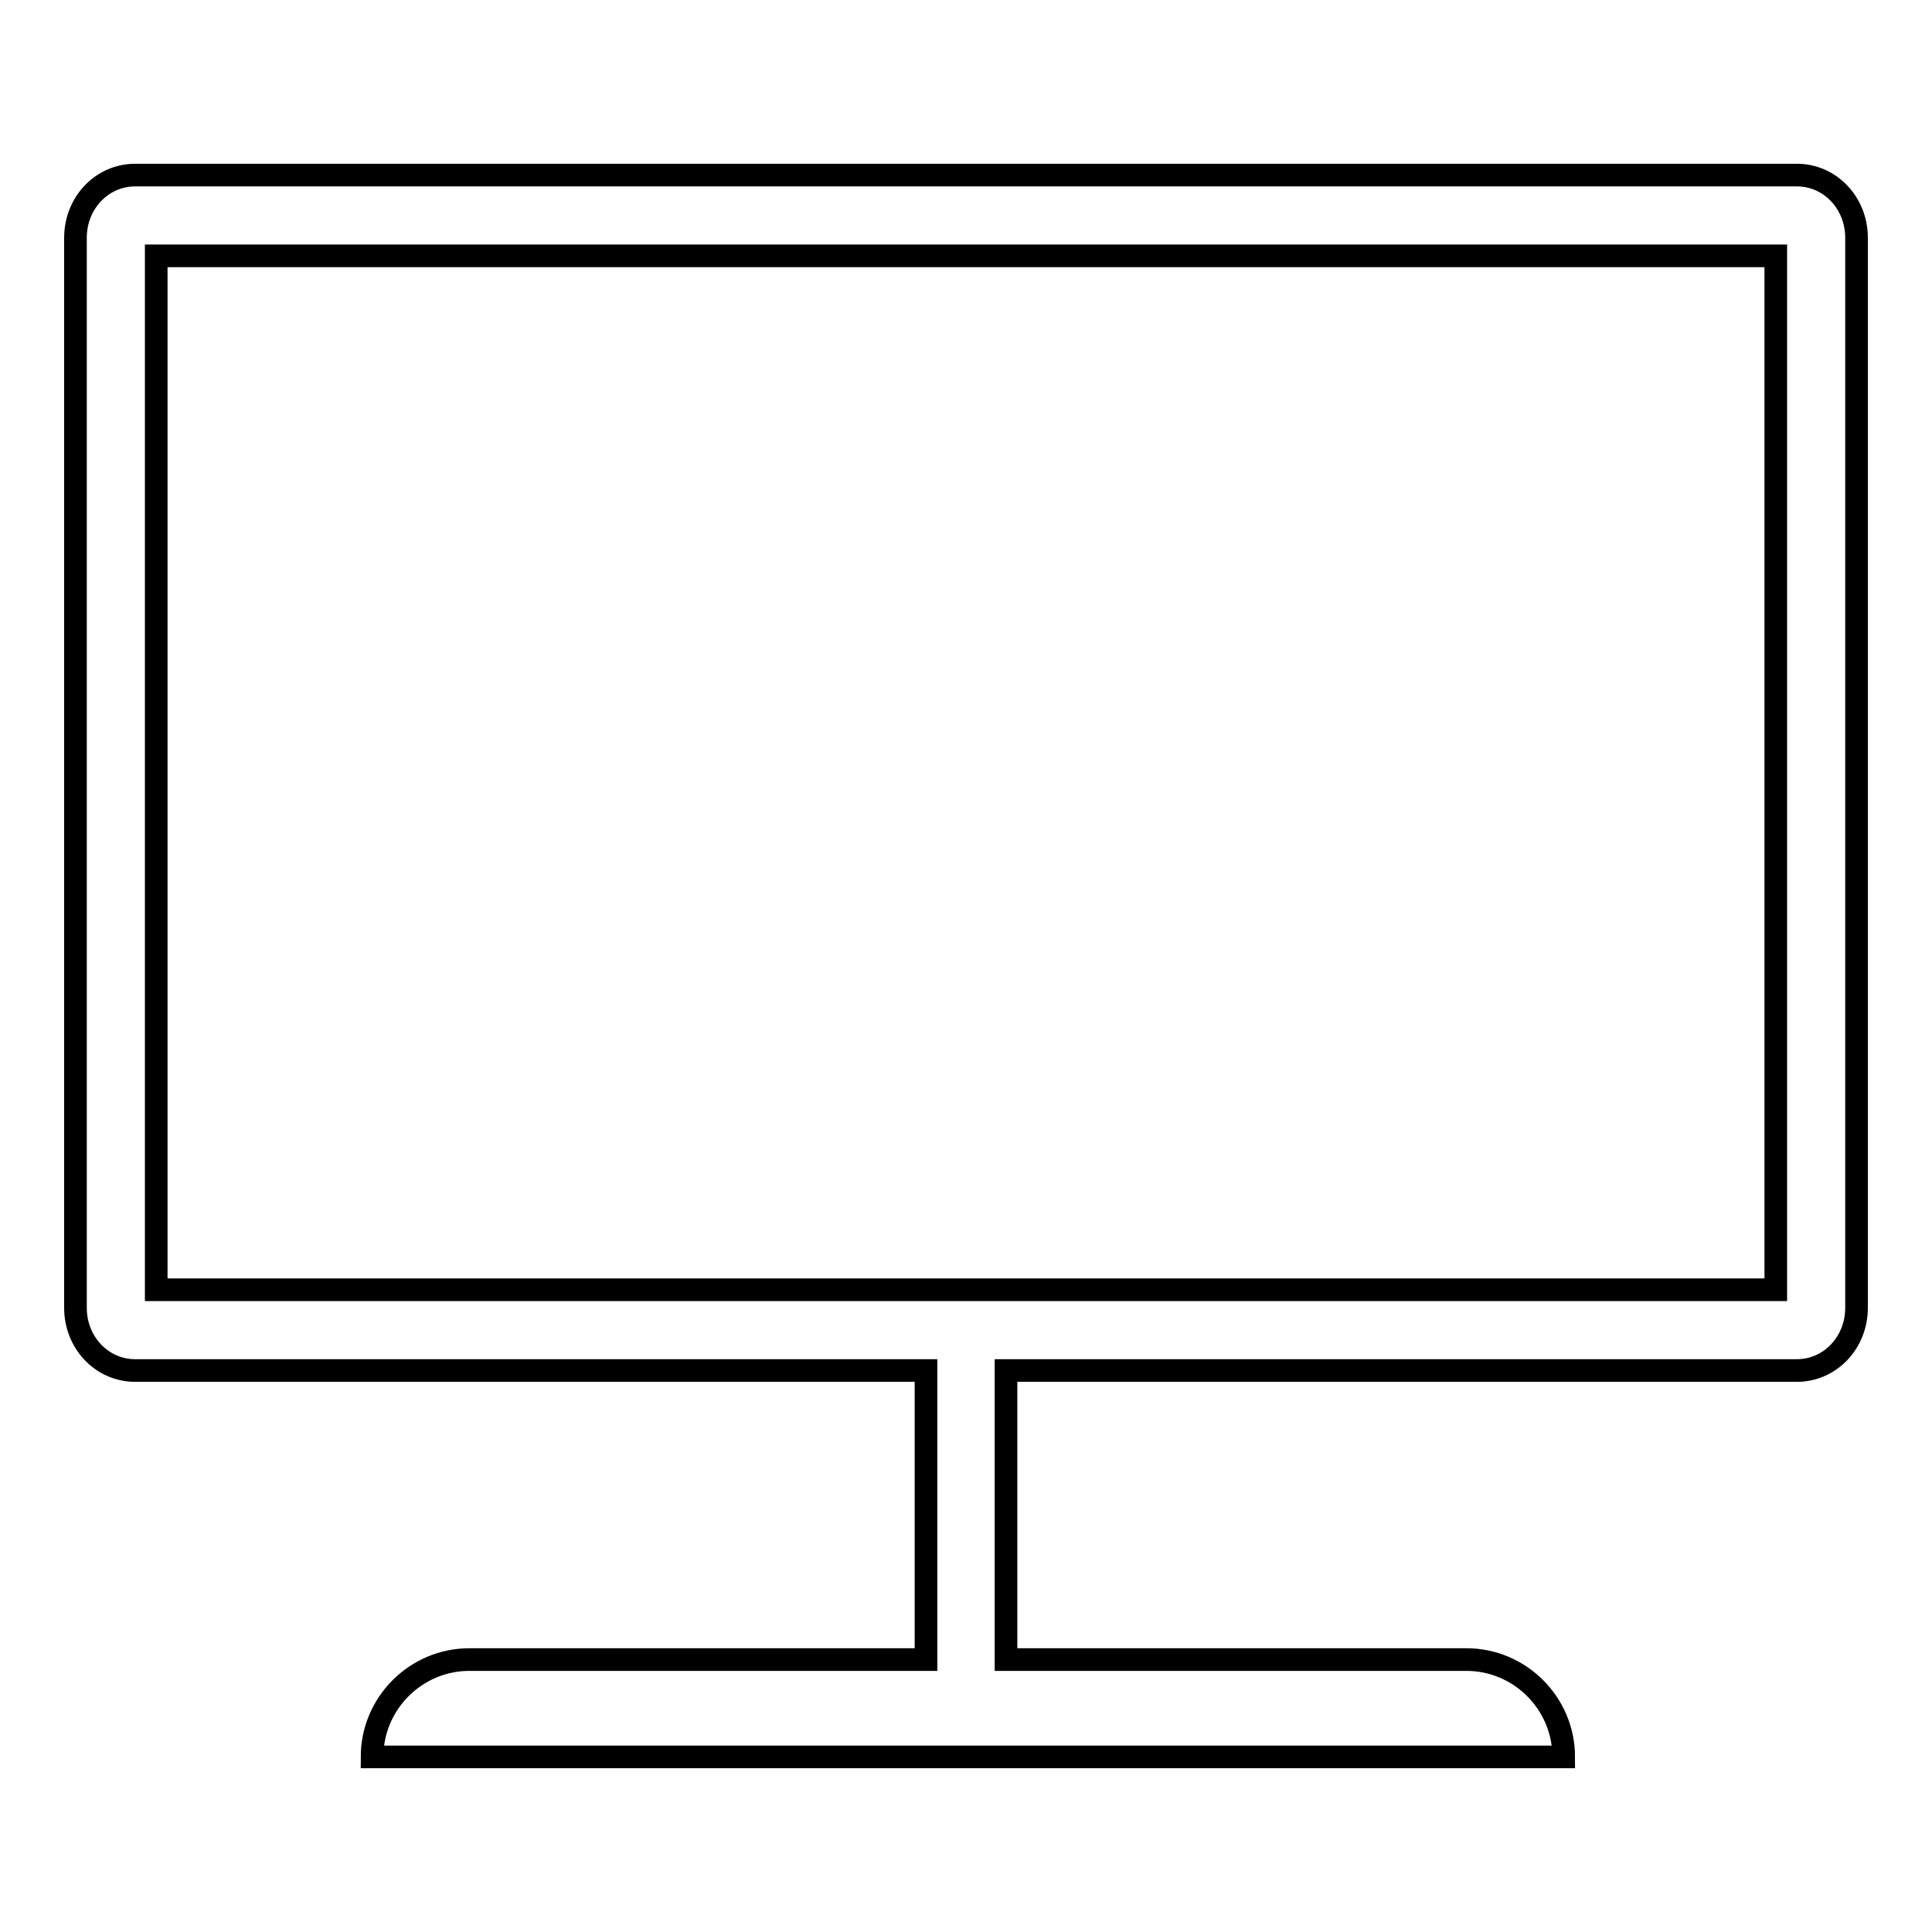 <?xml version="1.0" encoding="utf-8"?>
<!-- Svg Vector Icons : http://www.onlinewebfonts.com/icon -->
<!DOCTYPE svg PUBLIC "-//W3C//DTD SVG 1.1//EN" "http://www.w3.org/Graphics/SVG/1.1/DTD/svg11.dtd">
<svg version="1.1" xmlns="http://www.w3.org/2000/svg" xmlns:xlink="http://www.w3.org/1999/xlink" x="0px" y="0px" viewBox="0 0 256 256" enable-background="new 0 0 256 256" xml:space="preserve">
<g> <path stroke-width="3" fill-opacity="0" stroke="#000000"  d="M238.1,23.2H17.9c-4.4,0-7.9,3.7-7.9,8.3v141.8c0,4.6,3.5,8.3,7.9,8.3h104.8v38.3H62.2 c-7.1,0-12.9,5.8-12.9,12.9h157.9c0-7.1-5.8-12.9-12.9-12.9h-61v-38.3h104.8c4.4,0,7.9-3.7,7.9-8.3V31.5 C246,26.9,242.5,23.2,238.1,23.2L238.1,23.2z M235.3,170.9H20.7v-137h214.6V170.9z"/></g>
</svg>